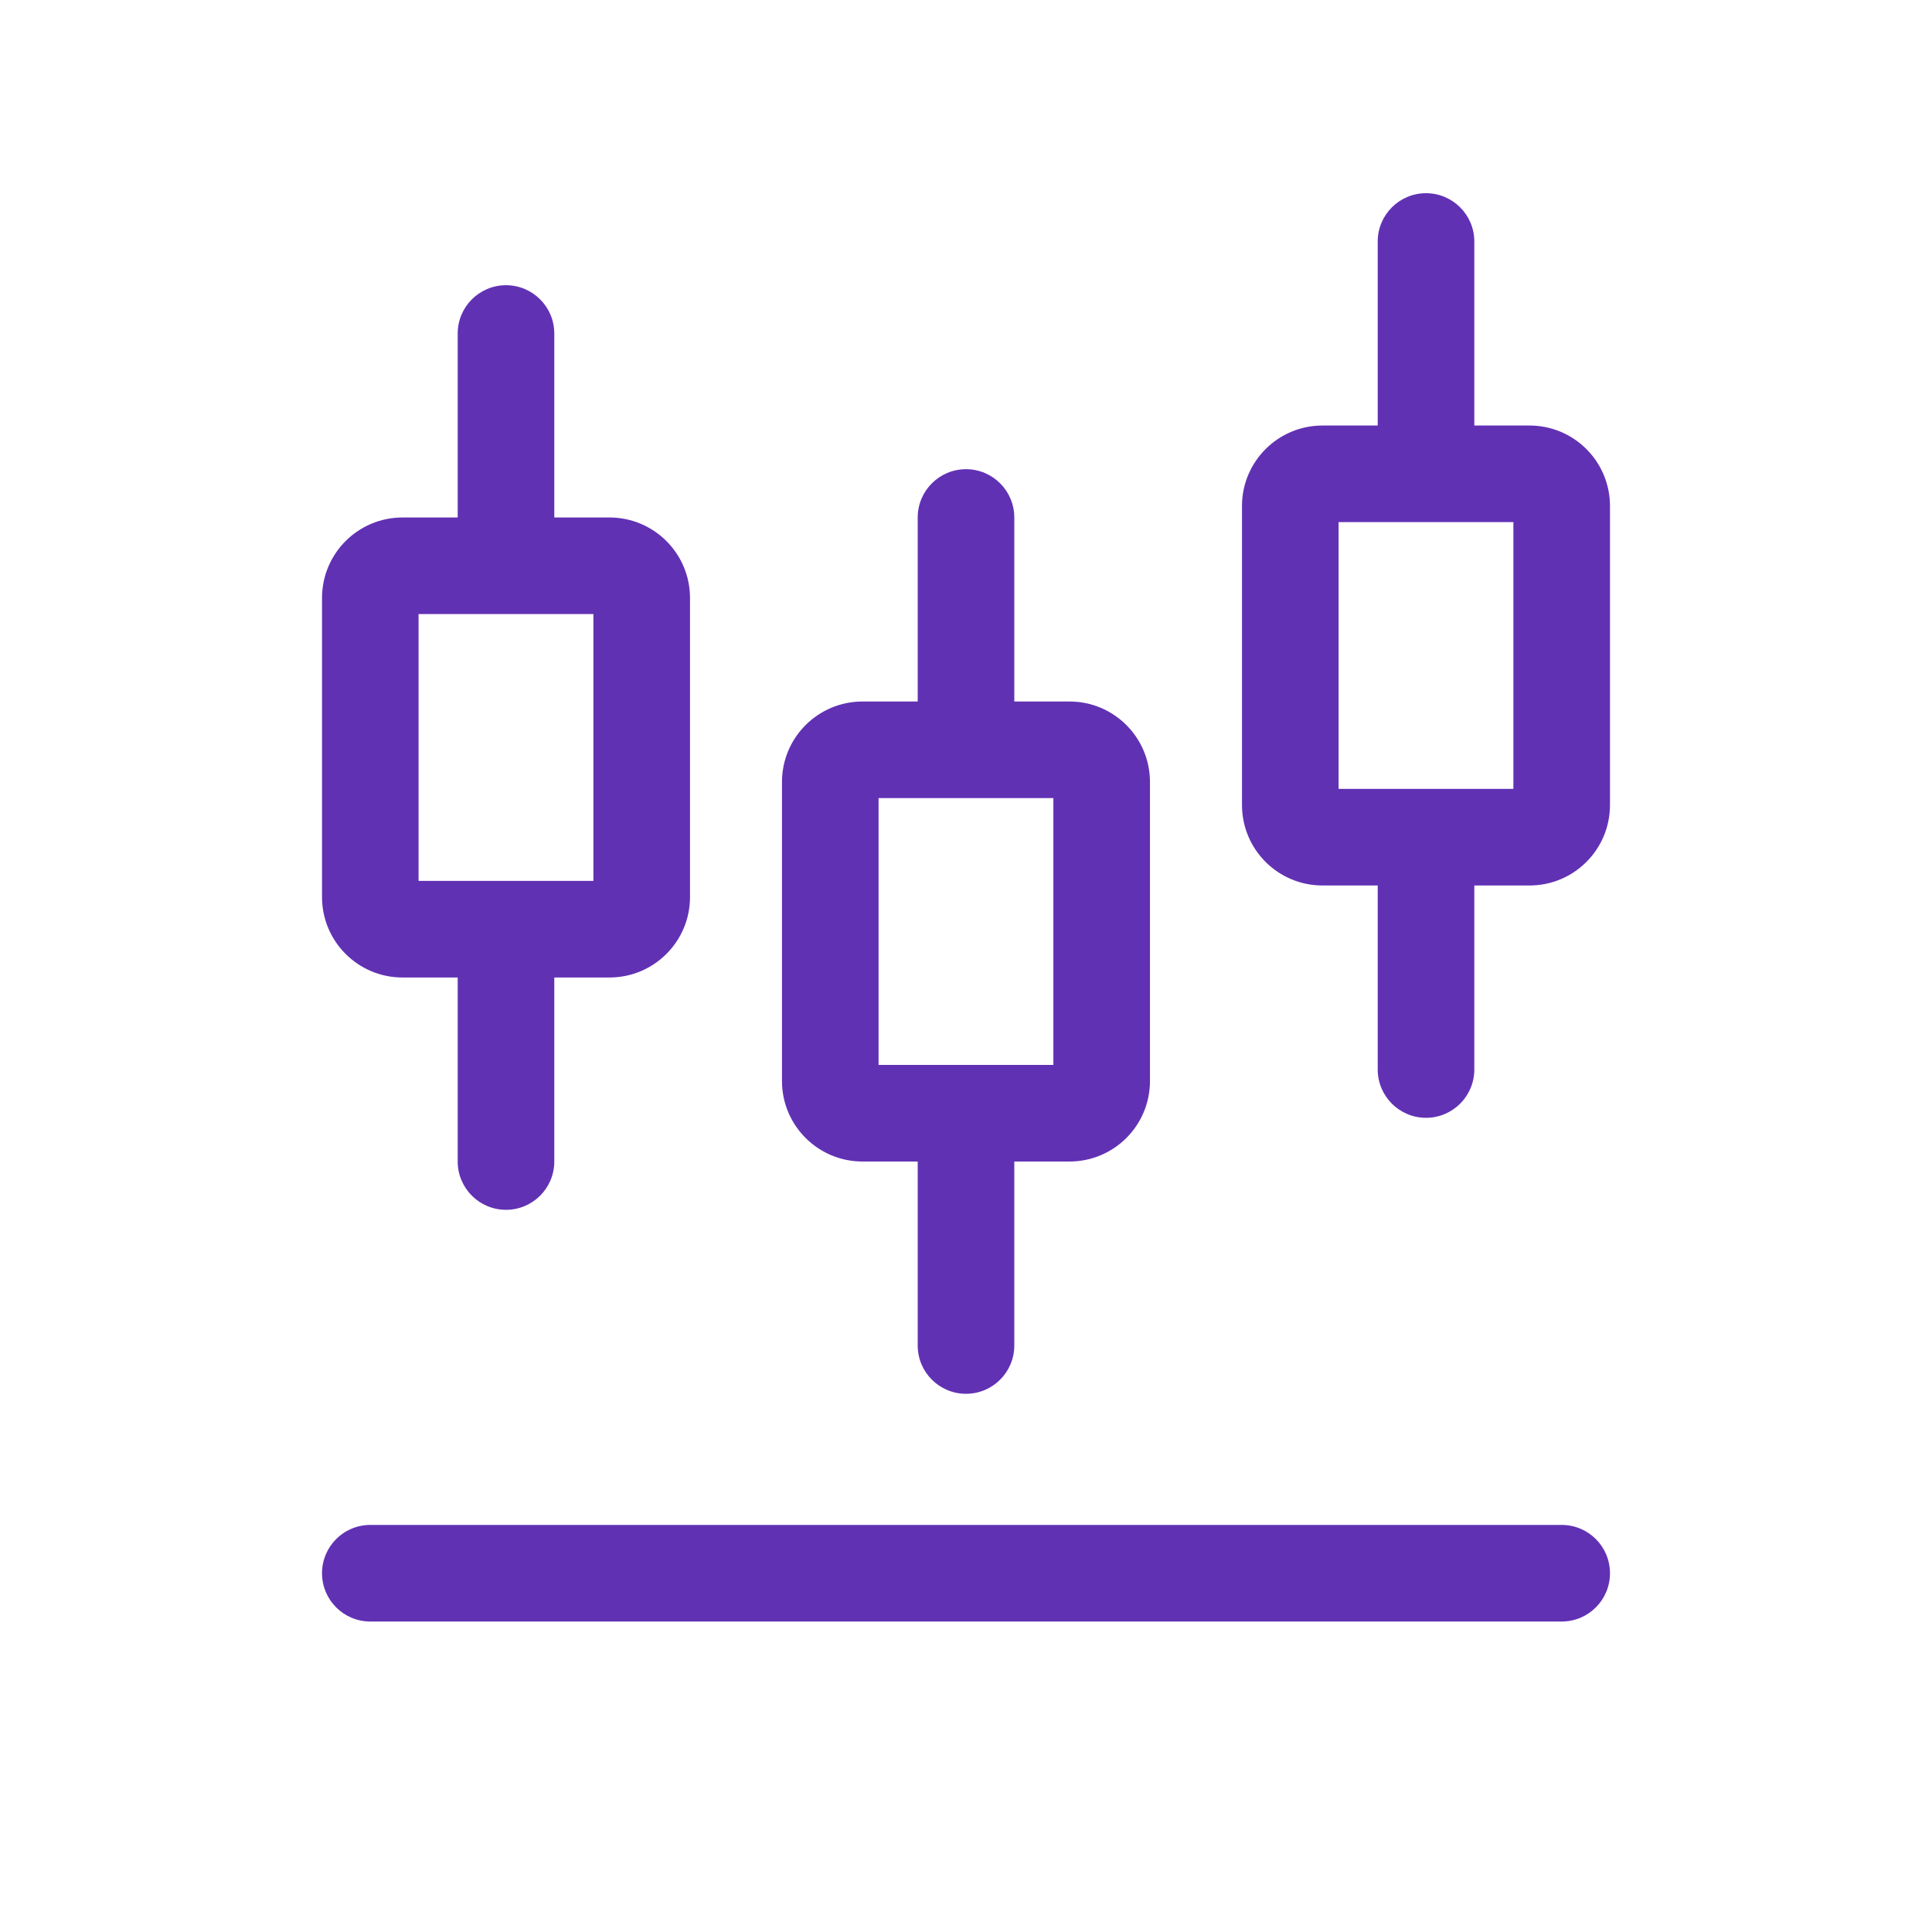<svg width="40" height="40" viewBox="0 0 40 40" fill="none" xmlns="http://www.w3.org/2000/svg">
<path fill-rule="evenodd" clip-rule="evenodd" d="M6.667 32.572C6.667 32.02 7.114 31.572 7.667 31.572H32.333C32.886 31.572 33.333 32.02 33.333 32.572C33.333 33.124 32.886 33.572 32.333 33.572H7.667C7.114 33.572 6.667 33.124 6.667 32.572Z" fill="#6131B4"/>
<path fill-rule="evenodd" clip-rule="evenodd" d="M8.666 12.714V18.238H12.286V12.714H8.666ZM8.333 10.714C7.413 10.714 6.667 11.46 6.667 12.381V18.572C6.667 19.492 7.413 20.238 8.333 20.238H12.619C13.539 20.238 14.286 19.492 14.286 18.572V12.381C14.286 11.46 13.539 10.714 12.619 10.714H8.333Z" fill="#6131B4"/>
<path fill-rule="evenodd" clip-rule="evenodd" d="M18.19 16.524V22.048H21.809V16.524H18.19ZM17.857 14.524C16.937 14.524 16.19 15.27 16.19 16.191V22.381C16.19 23.302 16.937 24.048 17.857 24.048H22.143C23.063 24.048 23.809 23.302 23.809 22.381V16.191C23.809 15.27 23.063 14.524 22.143 14.524H17.857Z" fill="#6131B4"/>
<path fill-rule="evenodd" clip-rule="evenodd" d="M27.714 10.81V16.333H31.333V10.81H27.714ZM27.381 8.81C26.46 8.81 25.714 9.556 25.714 10.476V16.667C25.714 17.587 26.46 18.333 27.381 18.333H31.667C32.587 18.333 33.333 17.587 33.333 16.667V10.476C33.333 9.556 32.587 8.81 31.667 8.81H27.381Z" fill="#6131B4"/>
<path fill-rule="evenodd" clip-rule="evenodd" d="M10.476 5.905C11.028 5.905 11.476 6.353 11.476 6.905V10.715C11.476 11.267 11.028 11.715 10.476 11.715C9.924 11.715 9.476 11.267 9.476 10.715V6.905C9.476 6.353 9.924 5.905 10.476 5.905Z" fill="#6131B4"/>
<path fill-rule="evenodd" clip-rule="evenodd" d="M20 9.714C20.552 9.714 21 10.162 21 10.714V14.524C21 15.076 20.552 15.524 20 15.524C19.448 15.524 19 15.076 19 14.524V10.714C19 10.162 19.448 9.714 20 9.714Z" fill="#6131B4"/>
<path fill-rule="evenodd" clip-rule="evenodd" d="M20 23.048C20.552 23.048 21 23.496 21 24.048V27.857C21 28.41 20.552 28.857 20 28.857C19.448 28.857 19 28.41 19 27.857V24.048C19 23.496 19.448 23.048 20 23.048Z" fill="#6131B4"/>
<path fill-rule="evenodd" clip-rule="evenodd" d="M29.524 17.334C30.076 17.334 30.524 17.781 30.524 18.334V22.143C30.524 22.695 30.076 23.143 29.524 23.143C28.972 23.143 28.524 22.695 28.524 22.143V18.334C28.524 17.781 28.972 17.334 29.524 17.334Z" fill="#6131B4"/>
<path fill-rule="evenodd" clip-rule="evenodd" d="M29.524 4C30.076 4 30.524 4.448 30.524 5V8.81C30.524 9.362 30.076 9.81 29.524 9.81C28.972 9.81 28.524 9.362 28.524 8.81V5C28.524 4.448 28.972 4 29.524 4Z" fill="#6131B4"/>
<path fill-rule="evenodd" clip-rule="evenodd" d="M10.476 19.238C11.028 19.238 11.476 19.686 11.476 20.238V24.048C11.476 24.6 11.028 25.048 10.476 25.048C9.924 25.048 9.476 24.6 9.476 24.048V20.238C9.476 19.686 9.924 19.238 10.476 19.238Z" fill="#6131B4"/>
</svg>
